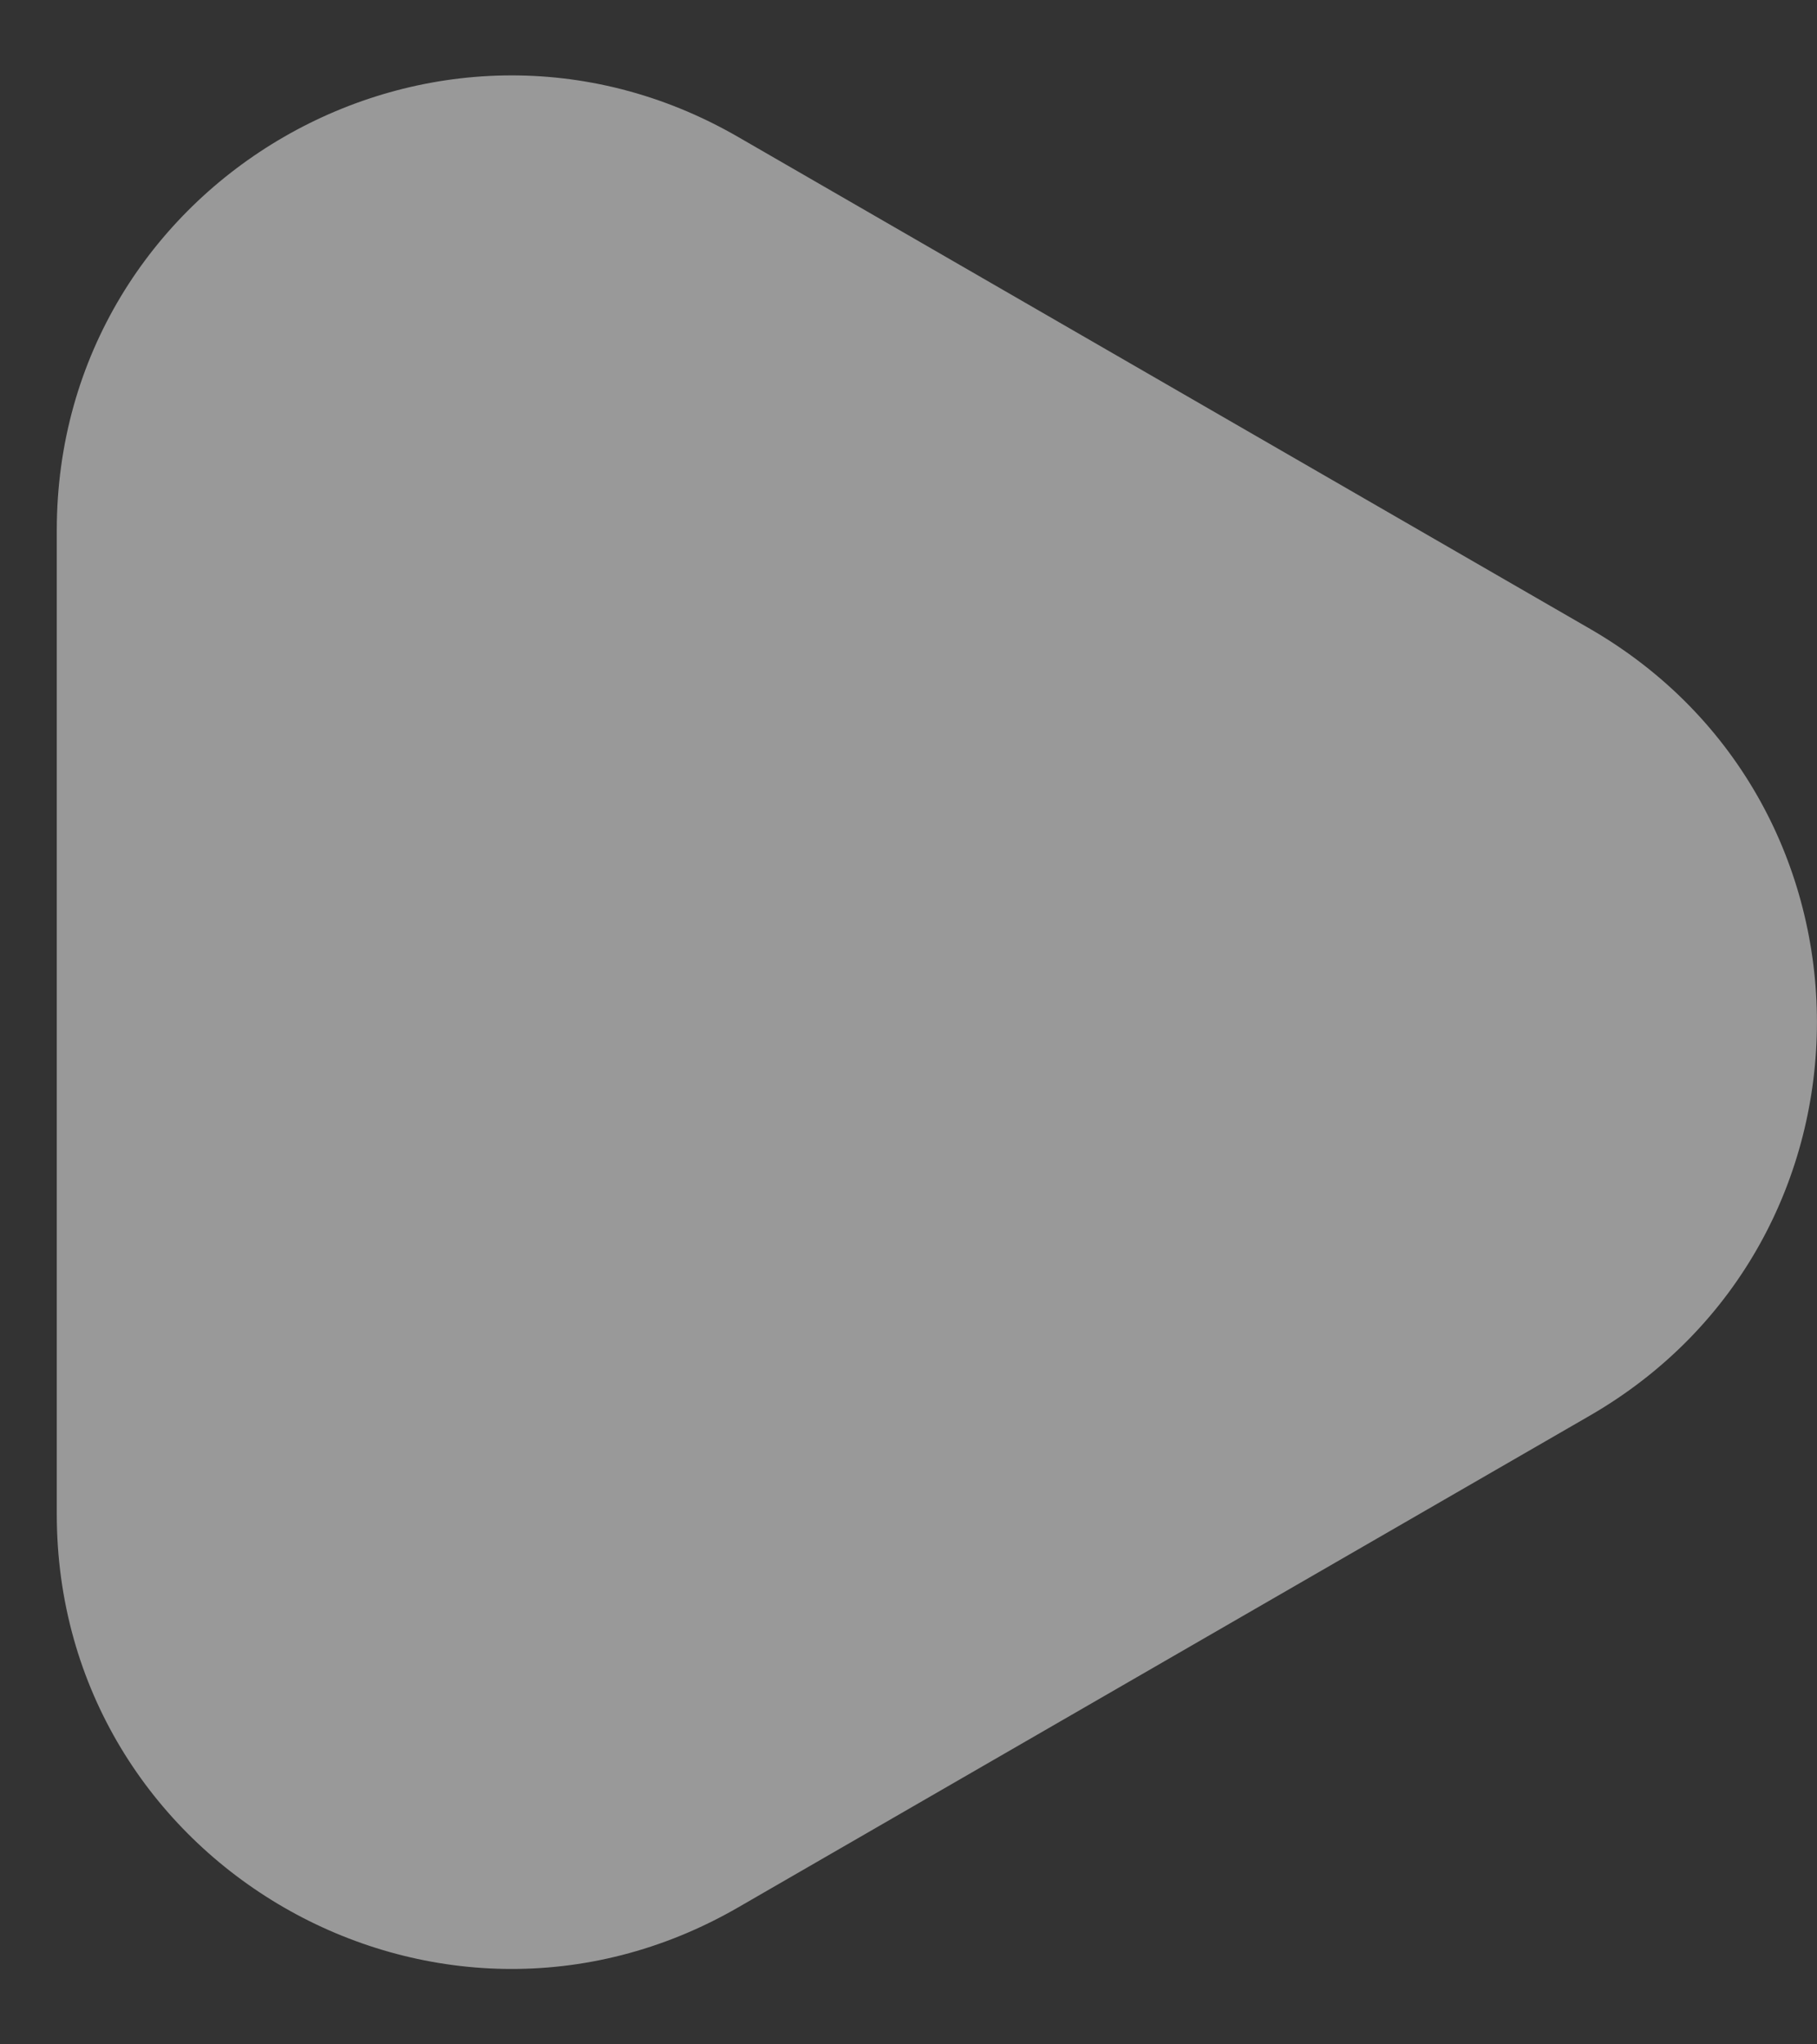 <svg width="8" height="9" viewBox="0 0 8 9" fill="none" xmlns="http://www.w3.org/2000/svg">
<rect x="0" y="0" width="8" height="9" fill="#333333" stroke="none"/>
<path opacity="0.5" d="M7 2.768C8.333 3.538 8.333 5.462 7 6.232L3.25 8.397C1.917 9.167 0.25 8.205 0.25 6.665L0.25 2.335C0.25 0.795 1.917 -0.167 3.25 0.603L7 2.768Z" fill="white"/>
</svg>
